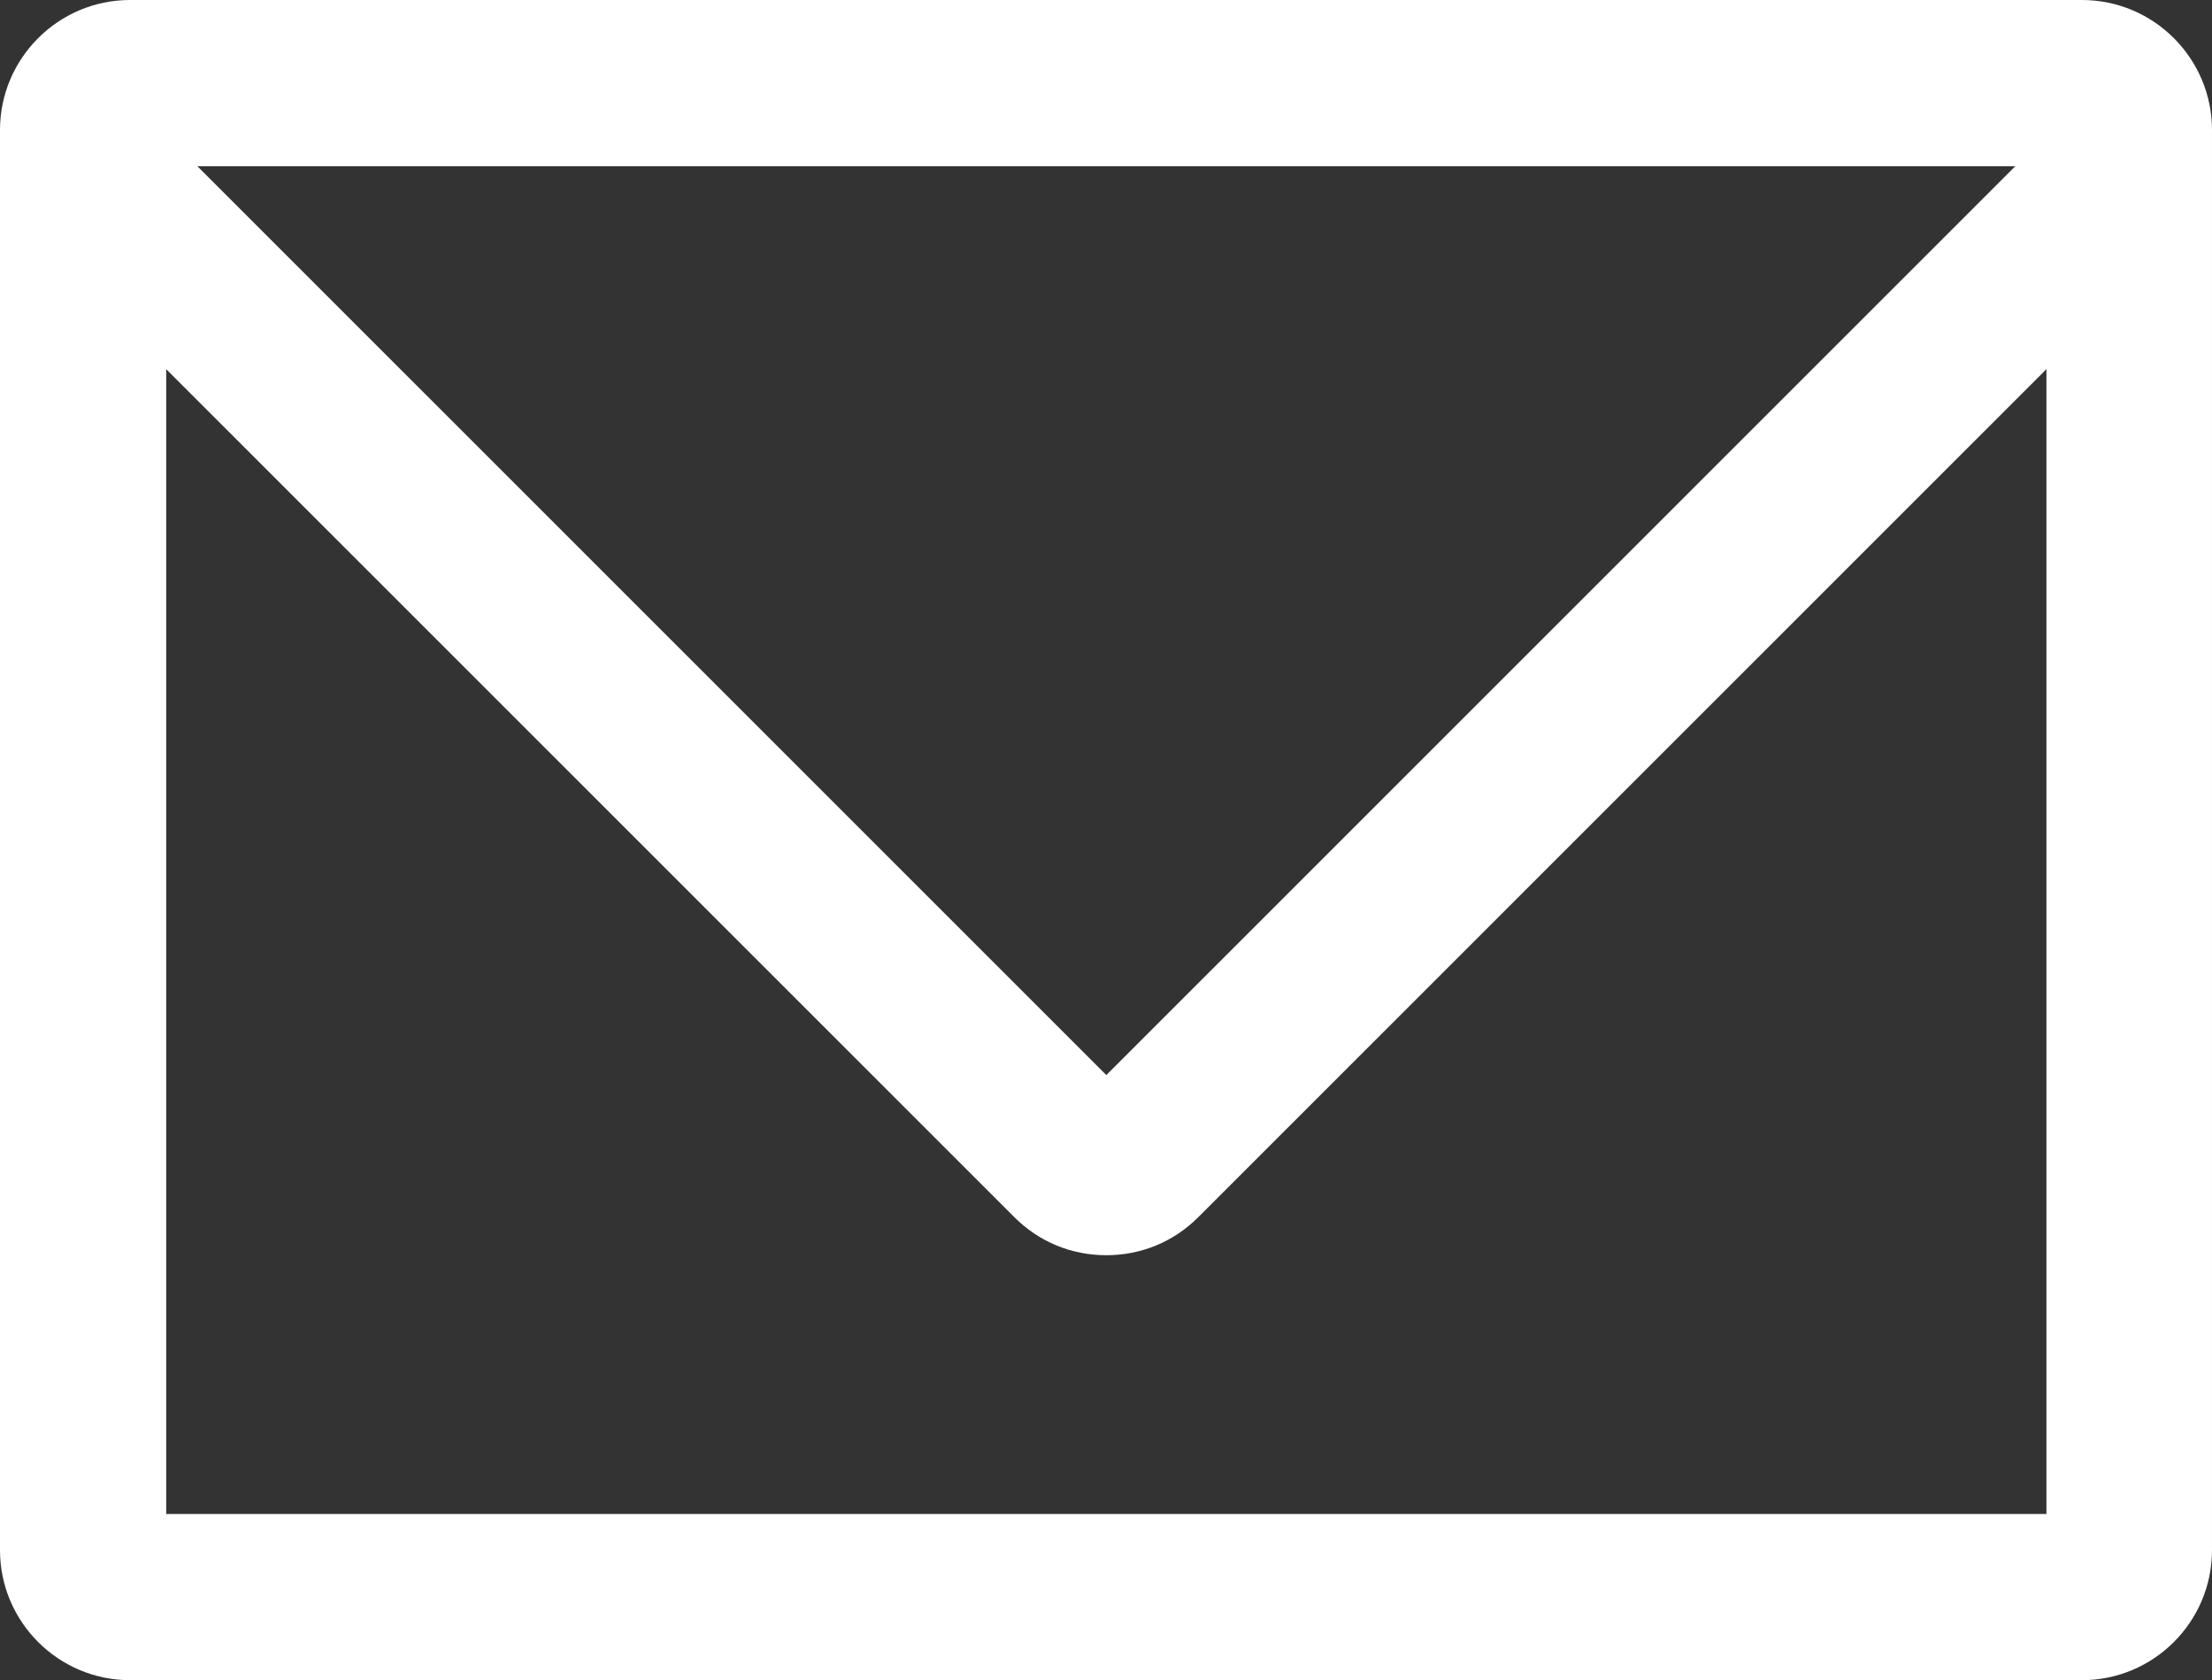 <?xml version="1.0" encoding="UTF-8"?>
<svg id="_レイヤー_2" data-name="レイヤー 2" xmlns="http://www.w3.org/2000/svg" viewBox="0 0 34.87 26.49">
  <rect x="0" y="0" width="34.87" height="26.49" fill="#333333" stroke="none"/>
  <defs>
    <style>
      .cls-1 {
        fill: #fff;
        stroke-width: 0px;
      }
    </style>
  </defs>
  <g id="_レイヤー_1-2" data-name="レイヤー 1">
    <path class="cls-1" d="M2.62,23.88V5.82l13.37,13.37c.39.39.9.6,1.45.6s1.06-.21,1.45-.6l13.37-13.37v18.05H2.62ZM31.77,2.62l-14.33,14.33L3.11,2.62h28.66ZM32.82,0H2.05C.92,0,0,.92,0,2.05v22.39c0,1.13.92,2.05,2.05,2.05h30.77c1.13,0,2.05-.92,2.05-2.05V2.05c0-1.13-.92-2.05-2.05-2.05"/>
  </g>
</svg>